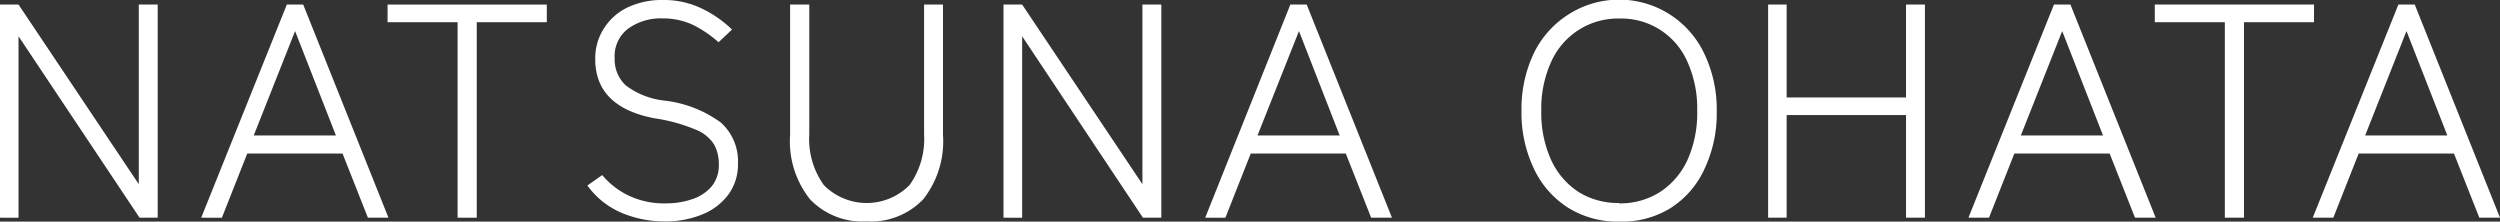 <svg xmlns="http://www.w3.org/2000/svg" width="197.06" height="17.47" viewBox="0 0 197.06 17.47"><rect x="0" y="0" width="197.06" height="17.47" fill="#333333" stroke="none"/><defs><style>.cls-1{isolation:isolate;}.cls-2{fill:#fff;}</style></defs><g id="レイヤー_2" data-name="レイヤー 2"><g id="レイヤー_1-2" data-name="レイヤー 1"><g id="NATSUNA_OHATA" data-name="NATSUNA OHATA" class="cls-1"><g class="cls-1"><path class="cls-2" d="M0,17.16V.36H1.46l9.48,14.16V.36h1.49v16.8H11L1.46,2.86v14.3Z"/><path class="cls-2" d="M15.86,17.16,22.61.36H23.9l6.72,16.8H29L27,12.1H19.49l-2,5.06ZM20,10.68h6.48L23.26,2.45Z"/><path class="cls-2" d="M36.07,17.16V1.75H30.55V.36H43.1V1.75H37.58V17.16Z"/><path class="cls-2" d="M52.46,17.45a8.68,8.68,0,0,1-3.5-.69,6.4,6.4,0,0,1-2.66-2.14l1.17-.82a6.22,6.22,0,0,0,2.13,1.64,6.51,6.51,0,0,0,2.89.59,6.24,6.24,0,0,0,2.07-.33,3.43,3.43,0,0,0,1.53-1,2.62,2.62,0,0,0,.57-1.72,3.22,3.22,0,0,0-.37-1.59,3,3,0,0,0-1.45-1.17,13.24,13.24,0,0,0-3.22-.89c-3.13-.59-4.7-2.15-4.7-4.66a4.35,4.35,0,0,1,.67-2.41A4.51,4.51,0,0,1,49.46.59,6.3,6.3,0,0,1,52.25,0a6.86,6.86,0,0,1,3,.64,9,9,0,0,1,2.45,1.69l-1.06,1a9.13,9.13,0,0,0-2-1.36,5.53,5.53,0,0,0-2.43-.52,4.37,4.37,0,0,0-2.7.81,2.71,2.71,0,0,0-1.06,2.31,2.82,2.82,0,0,0,.85,2.14,6.14,6.14,0,0,0,3.08,1.22,9.29,9.29,0,0,1,4.44,1.73,4.09,4.09,0,0,1,1.35,3.24,4,4,0,0,1-.76,2.44,4.77,4.77,0,0,1-2.05,1.56A7.51,7.51,0,0,1,52.46,17.45Z"/><path class="cls-2" d="M68.3,17.45a5.69,5.69,0,0,1-4.45-1.74,7.32,7.32,0,0,1-1.57-5.08V.36h1.51V10.58a6.24,6.24,0,0,0,1.14,4,4.74,4.74,0,0,0,6.77,0,6.24,6.24,0,0,0,1.14-4V.36h1.49V10.63a7.37,7.37,0,0,1-1.56,5.08A5.69,5.69,0,0,1,68.3,17.45Z"/><path class="cls-2" d="M79.1,17.16V.36h1.47l9.48,14.16V.36h1.49v16.8H90.09L80.57,2.86v14.3Z"/><path class="cls-2" d="M95,17.16,101.71.36H103l6.72,16.8h-1.64l-2-5.06H98.59l-2,5.06Zm4.12-6.48h6.48l-3.21-8.23Z"/><path class="cls-2" d="M127.63,17.47a7.41,7.41,0,0,1-4-1.08,7.31,7.31,0,0,1-2.7-3.05,10.22,10.22,0,0,1-1-4.6,10.19,10.19,0,0,1,1-4.6,7.49,7.49,0,0,1,2.7-3,7.42,7.42,0,0,1,10.69,3.05,10.19,10.19,0,0,1,1,4.6,10.22,10.22,0,0,1-1,4.6,7.17,7.17,0,0,1-2.7,3.05A7.35,7.35,0,0,1,127.63,17.47Zm0-1.44a5.84,5.84,0,0,0,3.18-.87A6,6,0,0,0,133,12.64a9,9,0,0,0,.78-3.9A8.94,8.94,0,0,0,133,4.85a5.68,5.68,0,0,0-5.34-3.39,5.76,5.76,0,0,0-5.38,3.39,8.94,8.94,0,0,0-.79,3.89,9,9,0,0,0,.79,3.9,6,6,0,0,0,2.19,2.52A5.89,5.89,0,0,0,127.63,16Z"/><path class="cls-2" d="M139.37,17.16V.36h1.46V7.68h9.41V.36h1.49v16.8h-1.49V9.07h-9.41v8.09Z"/><path class="cls-2" d="M155.16,17.16,161.9.36h1.3l6.72,16.8h-1.63l-2-5.06h-7.51l-2,5.06Zm4.13-6.48h6.48l-3.22-8.23Z"/><path class="cls-2" d="M175.37,17.16V1.75h-5.52V.36H182.4V1.75h-5.52V17.16Z"/><path class="cls-2" d="M182.3,17.16,189.05.36h1.29l6.72,16.8h-1.63l-2-5.06h-7.51l-2,5.06Zm4.13-6.48h6.48l-3.22-8.23Z"/></g></g></g></g></svg>